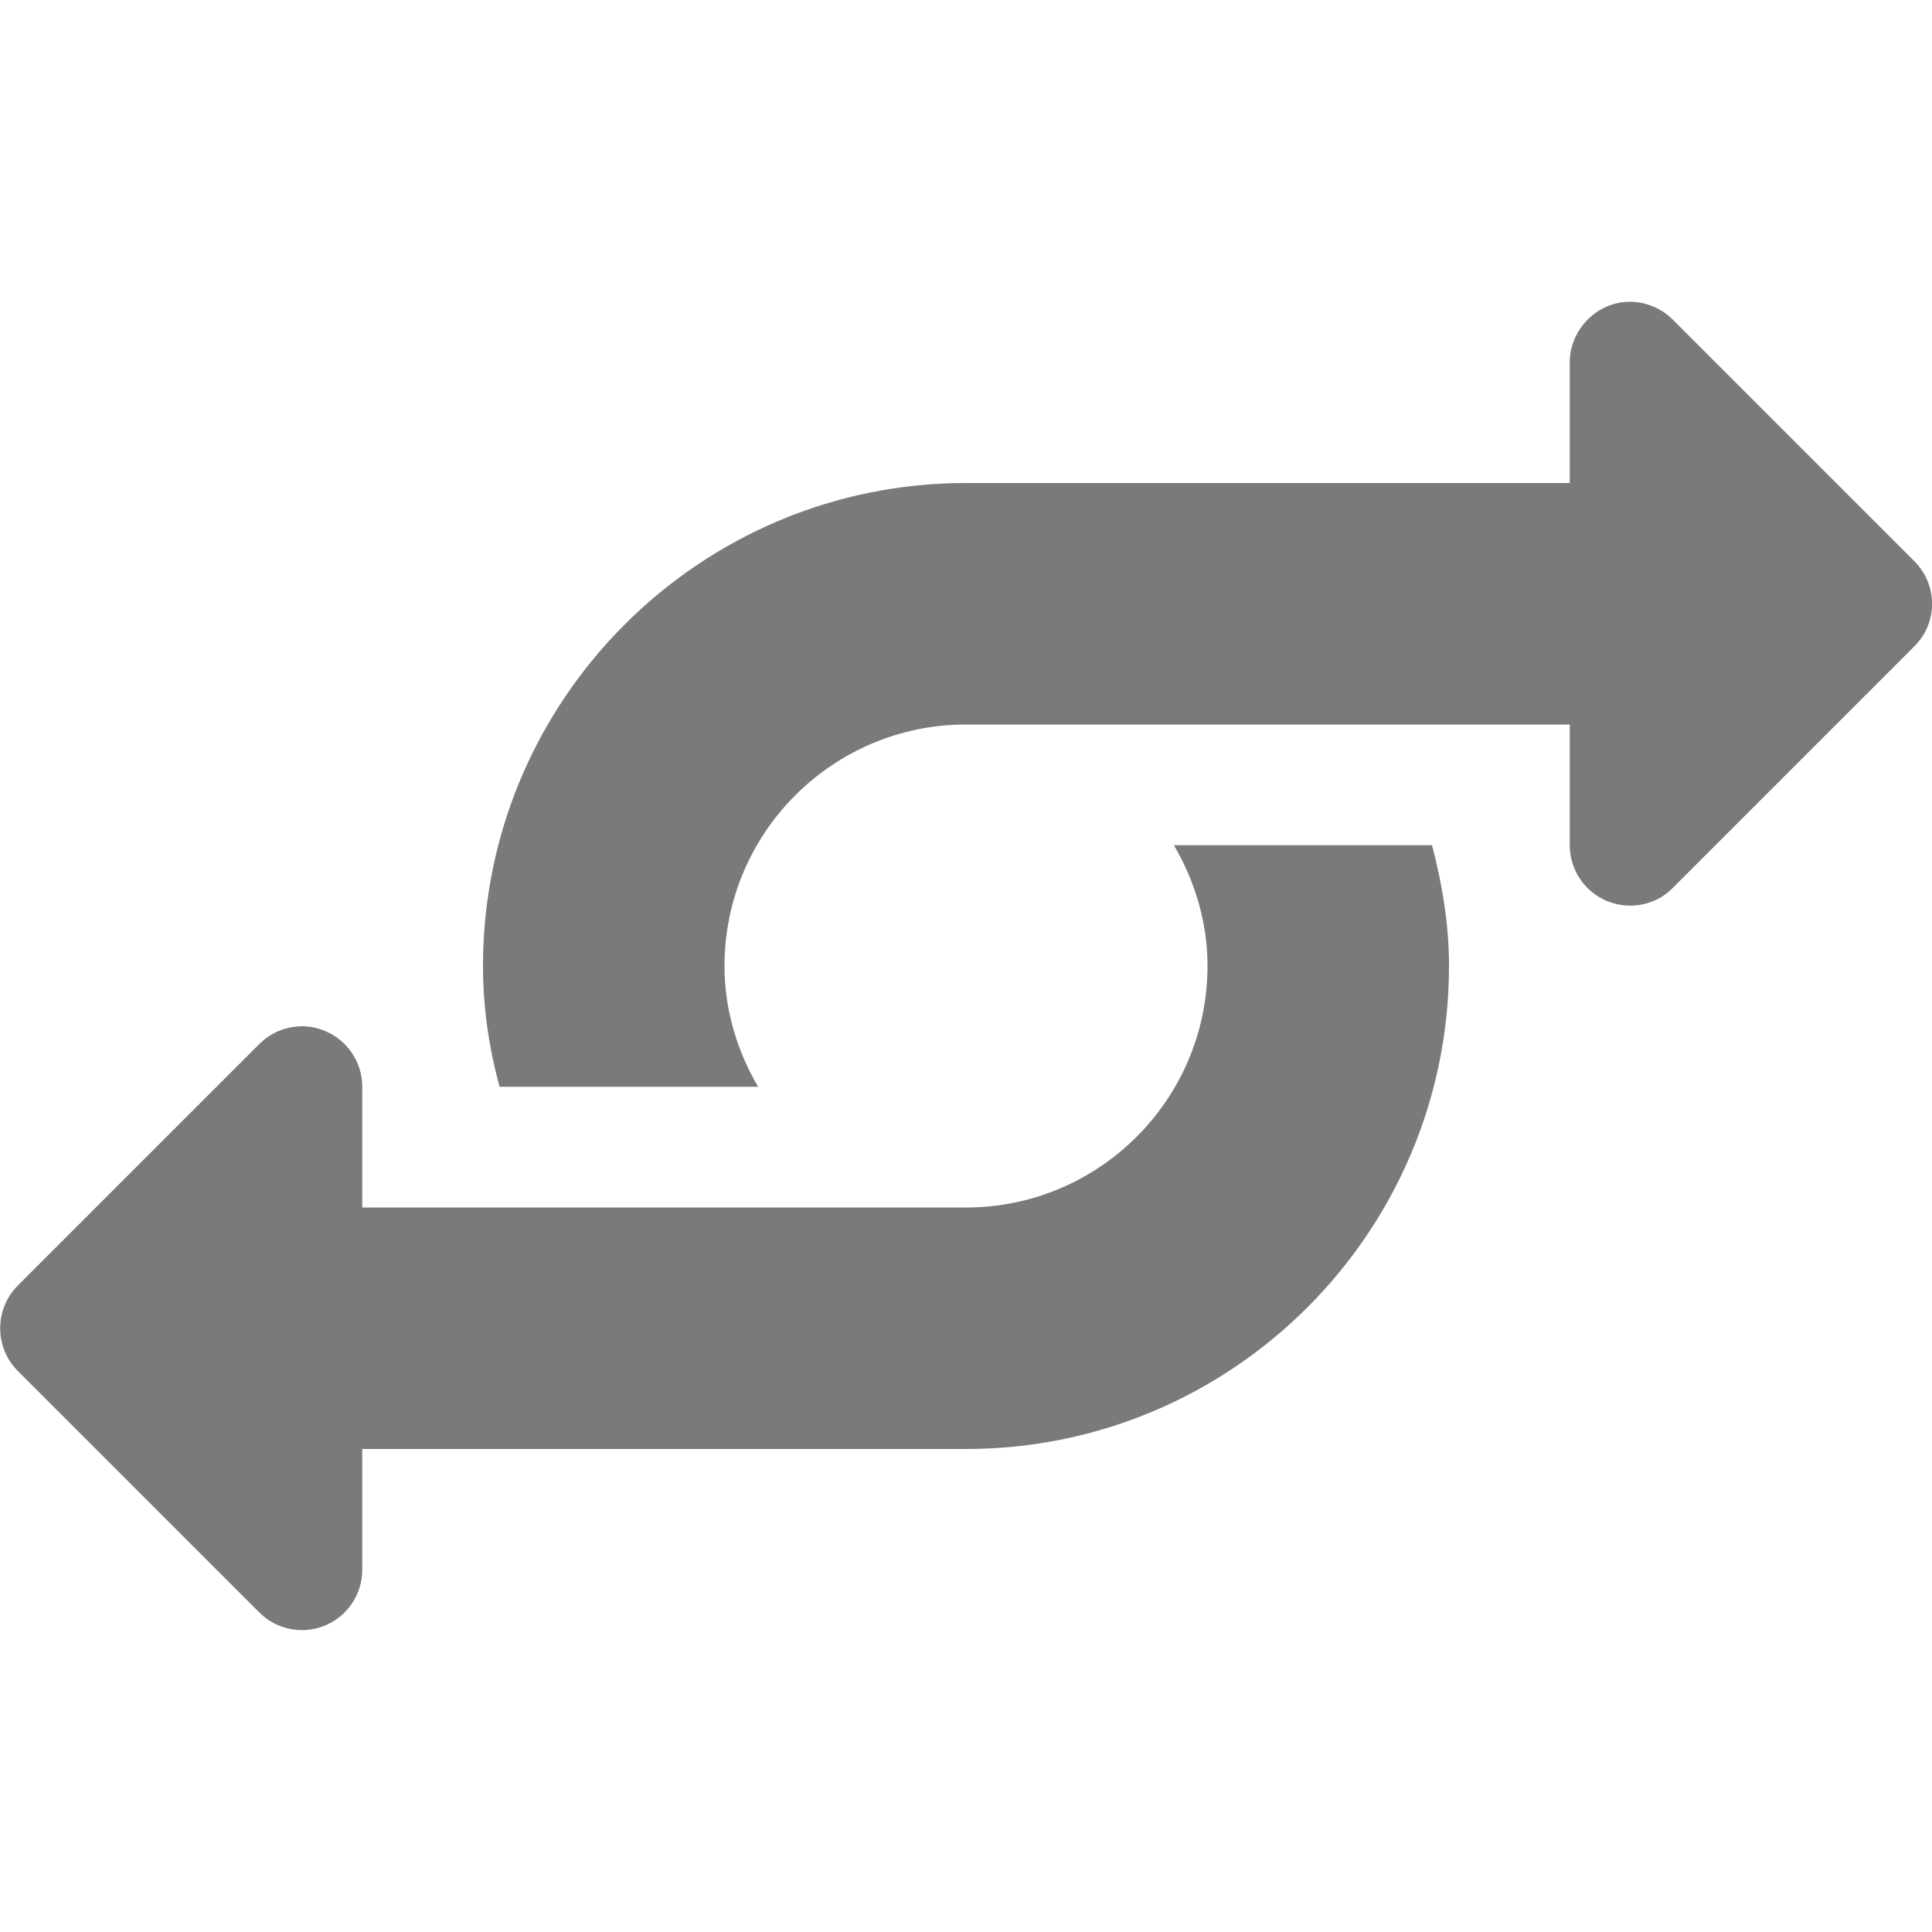 <svg enable-background="new 0 0 512 512" viewBox="0 0 512 512" xmlns="http://www.w3.org/2000/svg"><g fill="#7a7a7a"><path d="m507.3 148.7-64-64c-4.6-4.6-11.5-6-17.4-3.5s-9.9 8.4-9.9 14.8v32h-160c-70.6 0-128 57.4-128 128 0 11.1 1.6 21.8 4.4 32h68.5c-5.5-9.4-8.9-20.3-8.9-32 0-35.3 28.7-64 64-64h160v32c0 6.5 3.9 12.3 9.9 14.8 2 .8 4.1 1.2 6.1 1.2 4.2 0 8.3-1.6 11.3-4.7l64-64c6.3-6.2 6.3-16.3 0-22.6z"/><path d="m379.5 224h-68.4c5.5 9.4 8.9 20.3 8.9 32 0 35.3-28.7 64-64 64h-160v-32c0-6.5-3.9-12.3-9.9-14.8s-12.8-1.1-17.4 3.5l-64 64c-6.2 6.2-6.2 16.4 0 22.6l64 64c3.1 3.1 7.2 4.7 11.3 4.7 2 0 4.1-.4 6.1-1.2 6-2.5 9.9-8.3 9.9-14.8v-32h160c70.6 0 128-57.4 128-128 0-11.1-1.8-21.7-4.5-32z"/></g></svg>